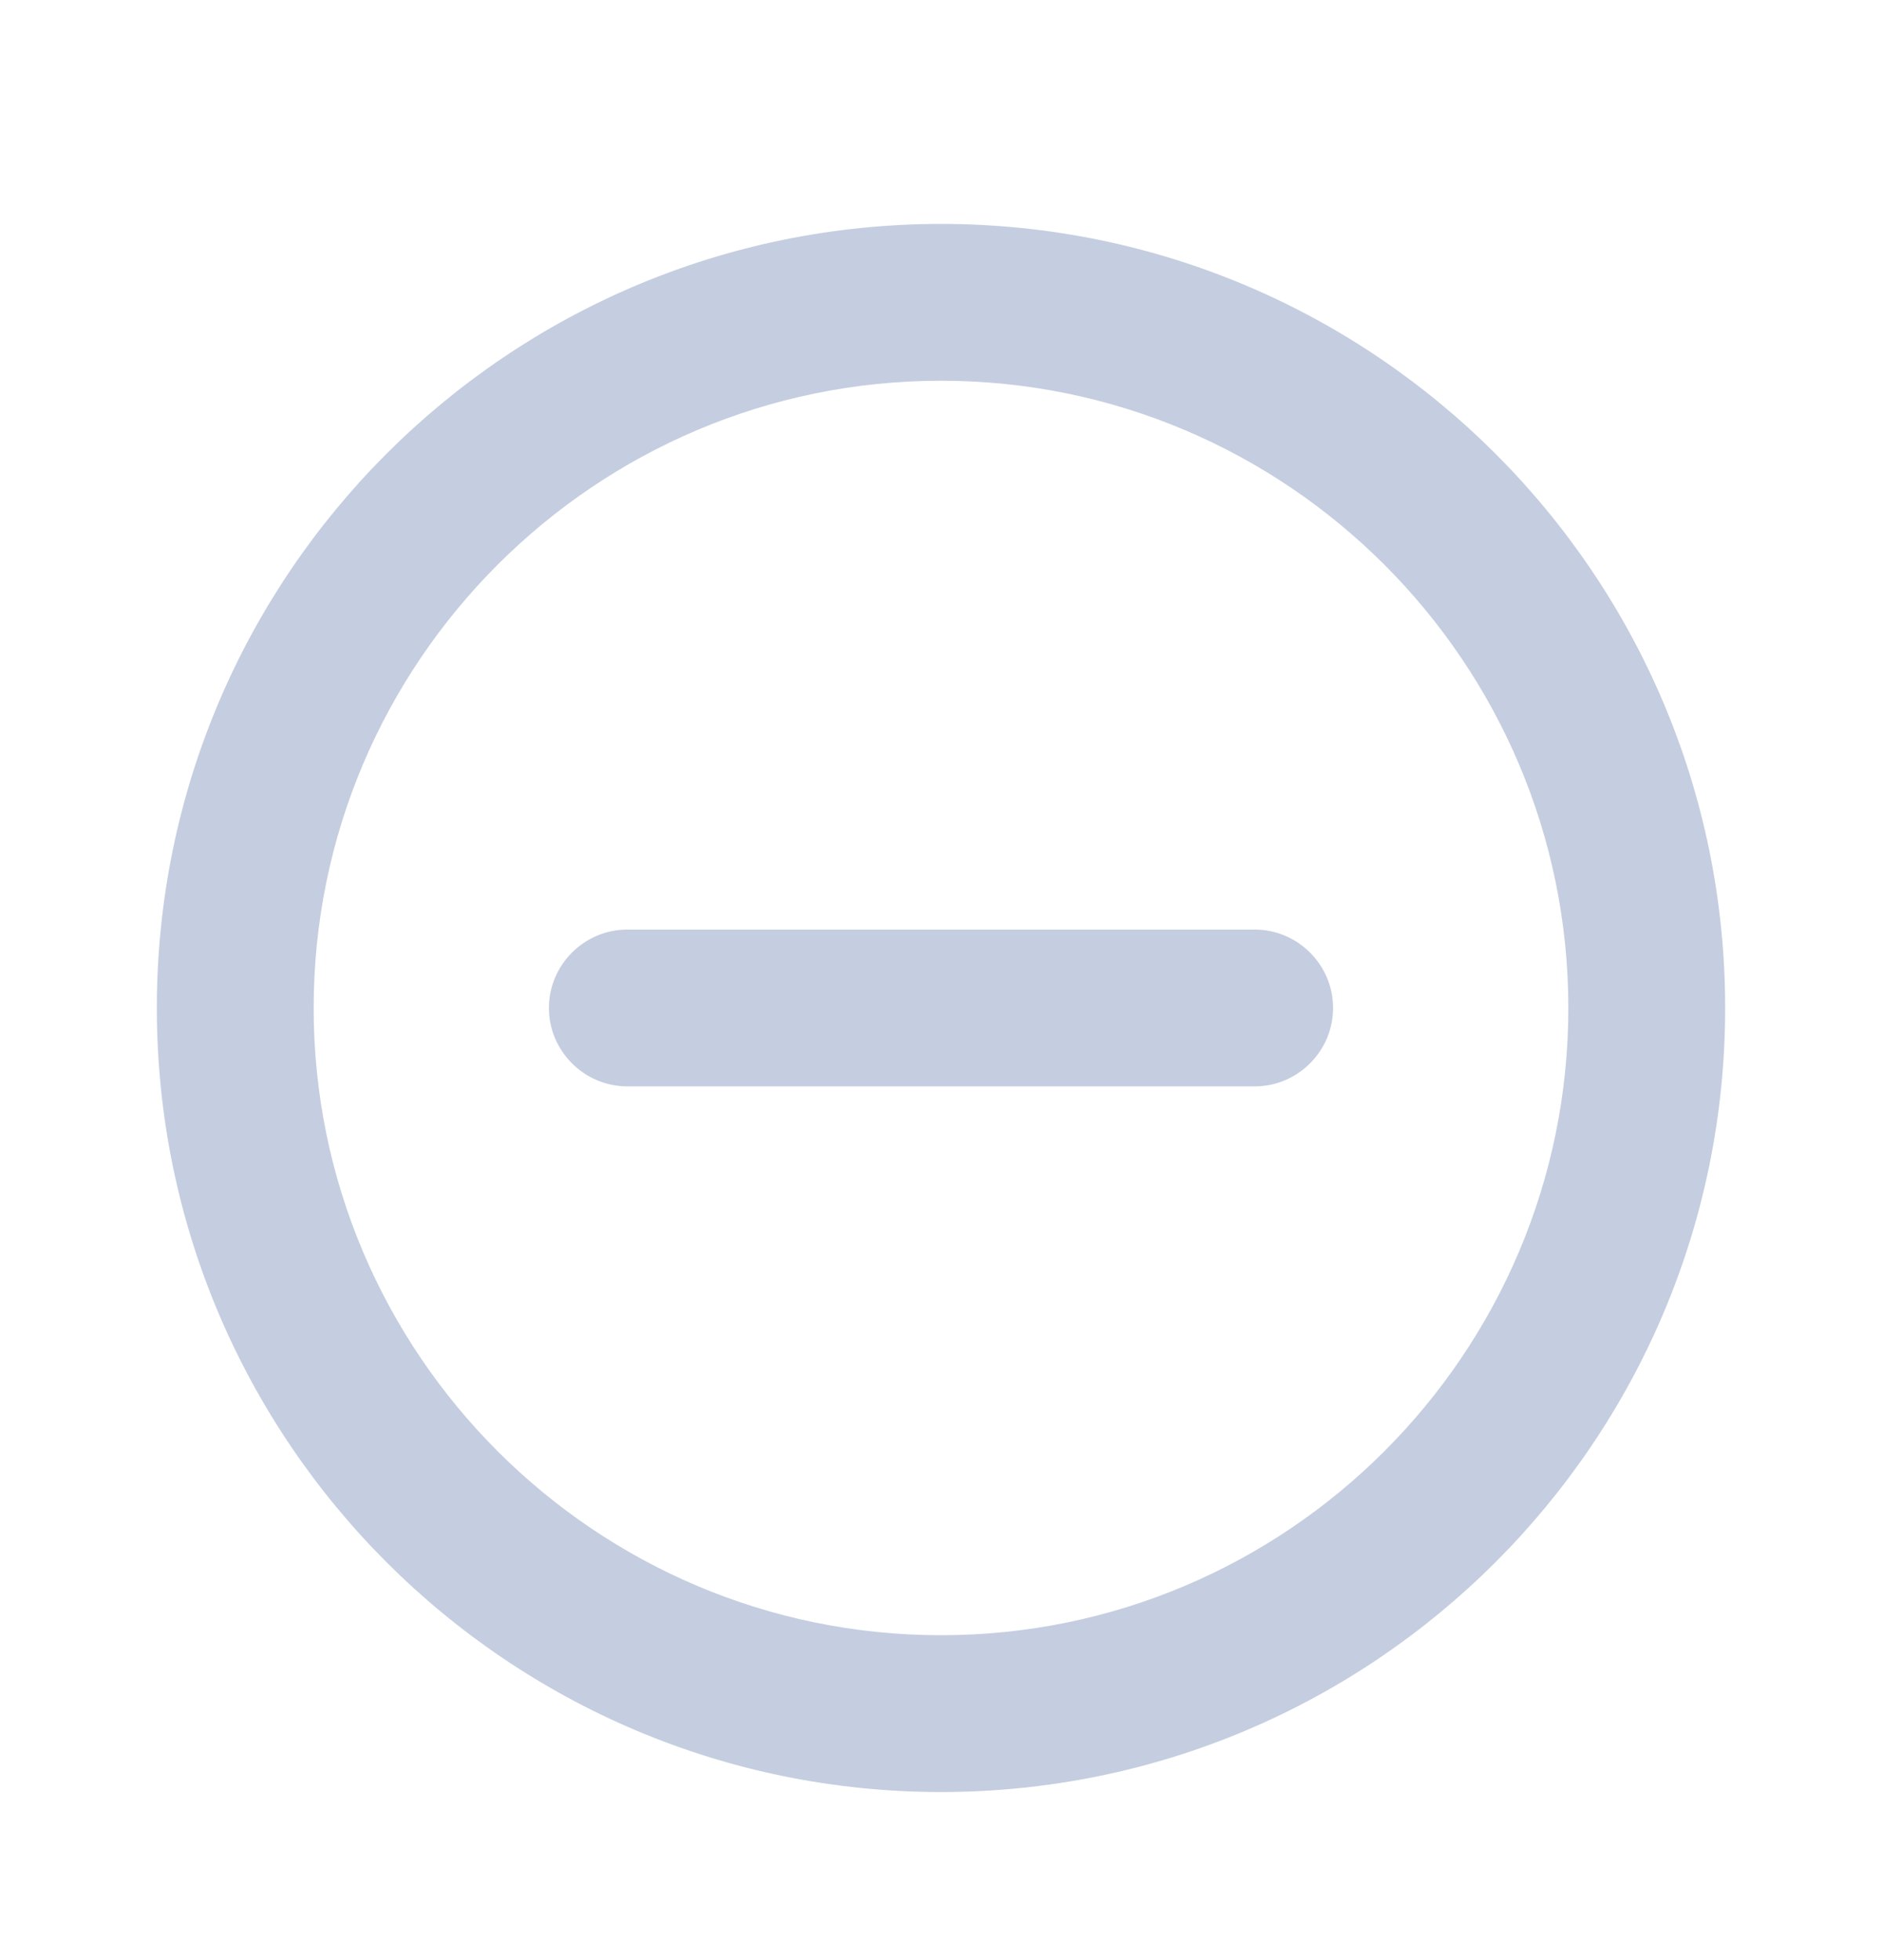 <svg width="24" height="25" viewBox="0 0 24 25" fill="none" xmlns="http://www.w3.org/2000/svg">
<path d="M7 12.856C7 13.406 7.45 13.856 8 13.856H16C16.55 13.856 17 13.406 17 12.856C17 12.306 16.55 11.856 16 11.856H8C7.45 11.856 7 12.306 7 12.856ZM12 2.856C6.48 2.856 2 7.336 2 12.856C2 18.376 6.48 22.856 12 22.856C17.52 22.856 22 18.376 22 12.856C22 7.336 17.52 2.856 12 2.856ZM12 20.856C7.59 20.856 4 17.266 4 12.856C4 8.446 7.59 4.856 12 4.856C16.41 4.856 20 8.446 20 12.856C20 17.266 16.41 20.856 12 20.856Z" fill="#C5CEE0"/>
</svg>
